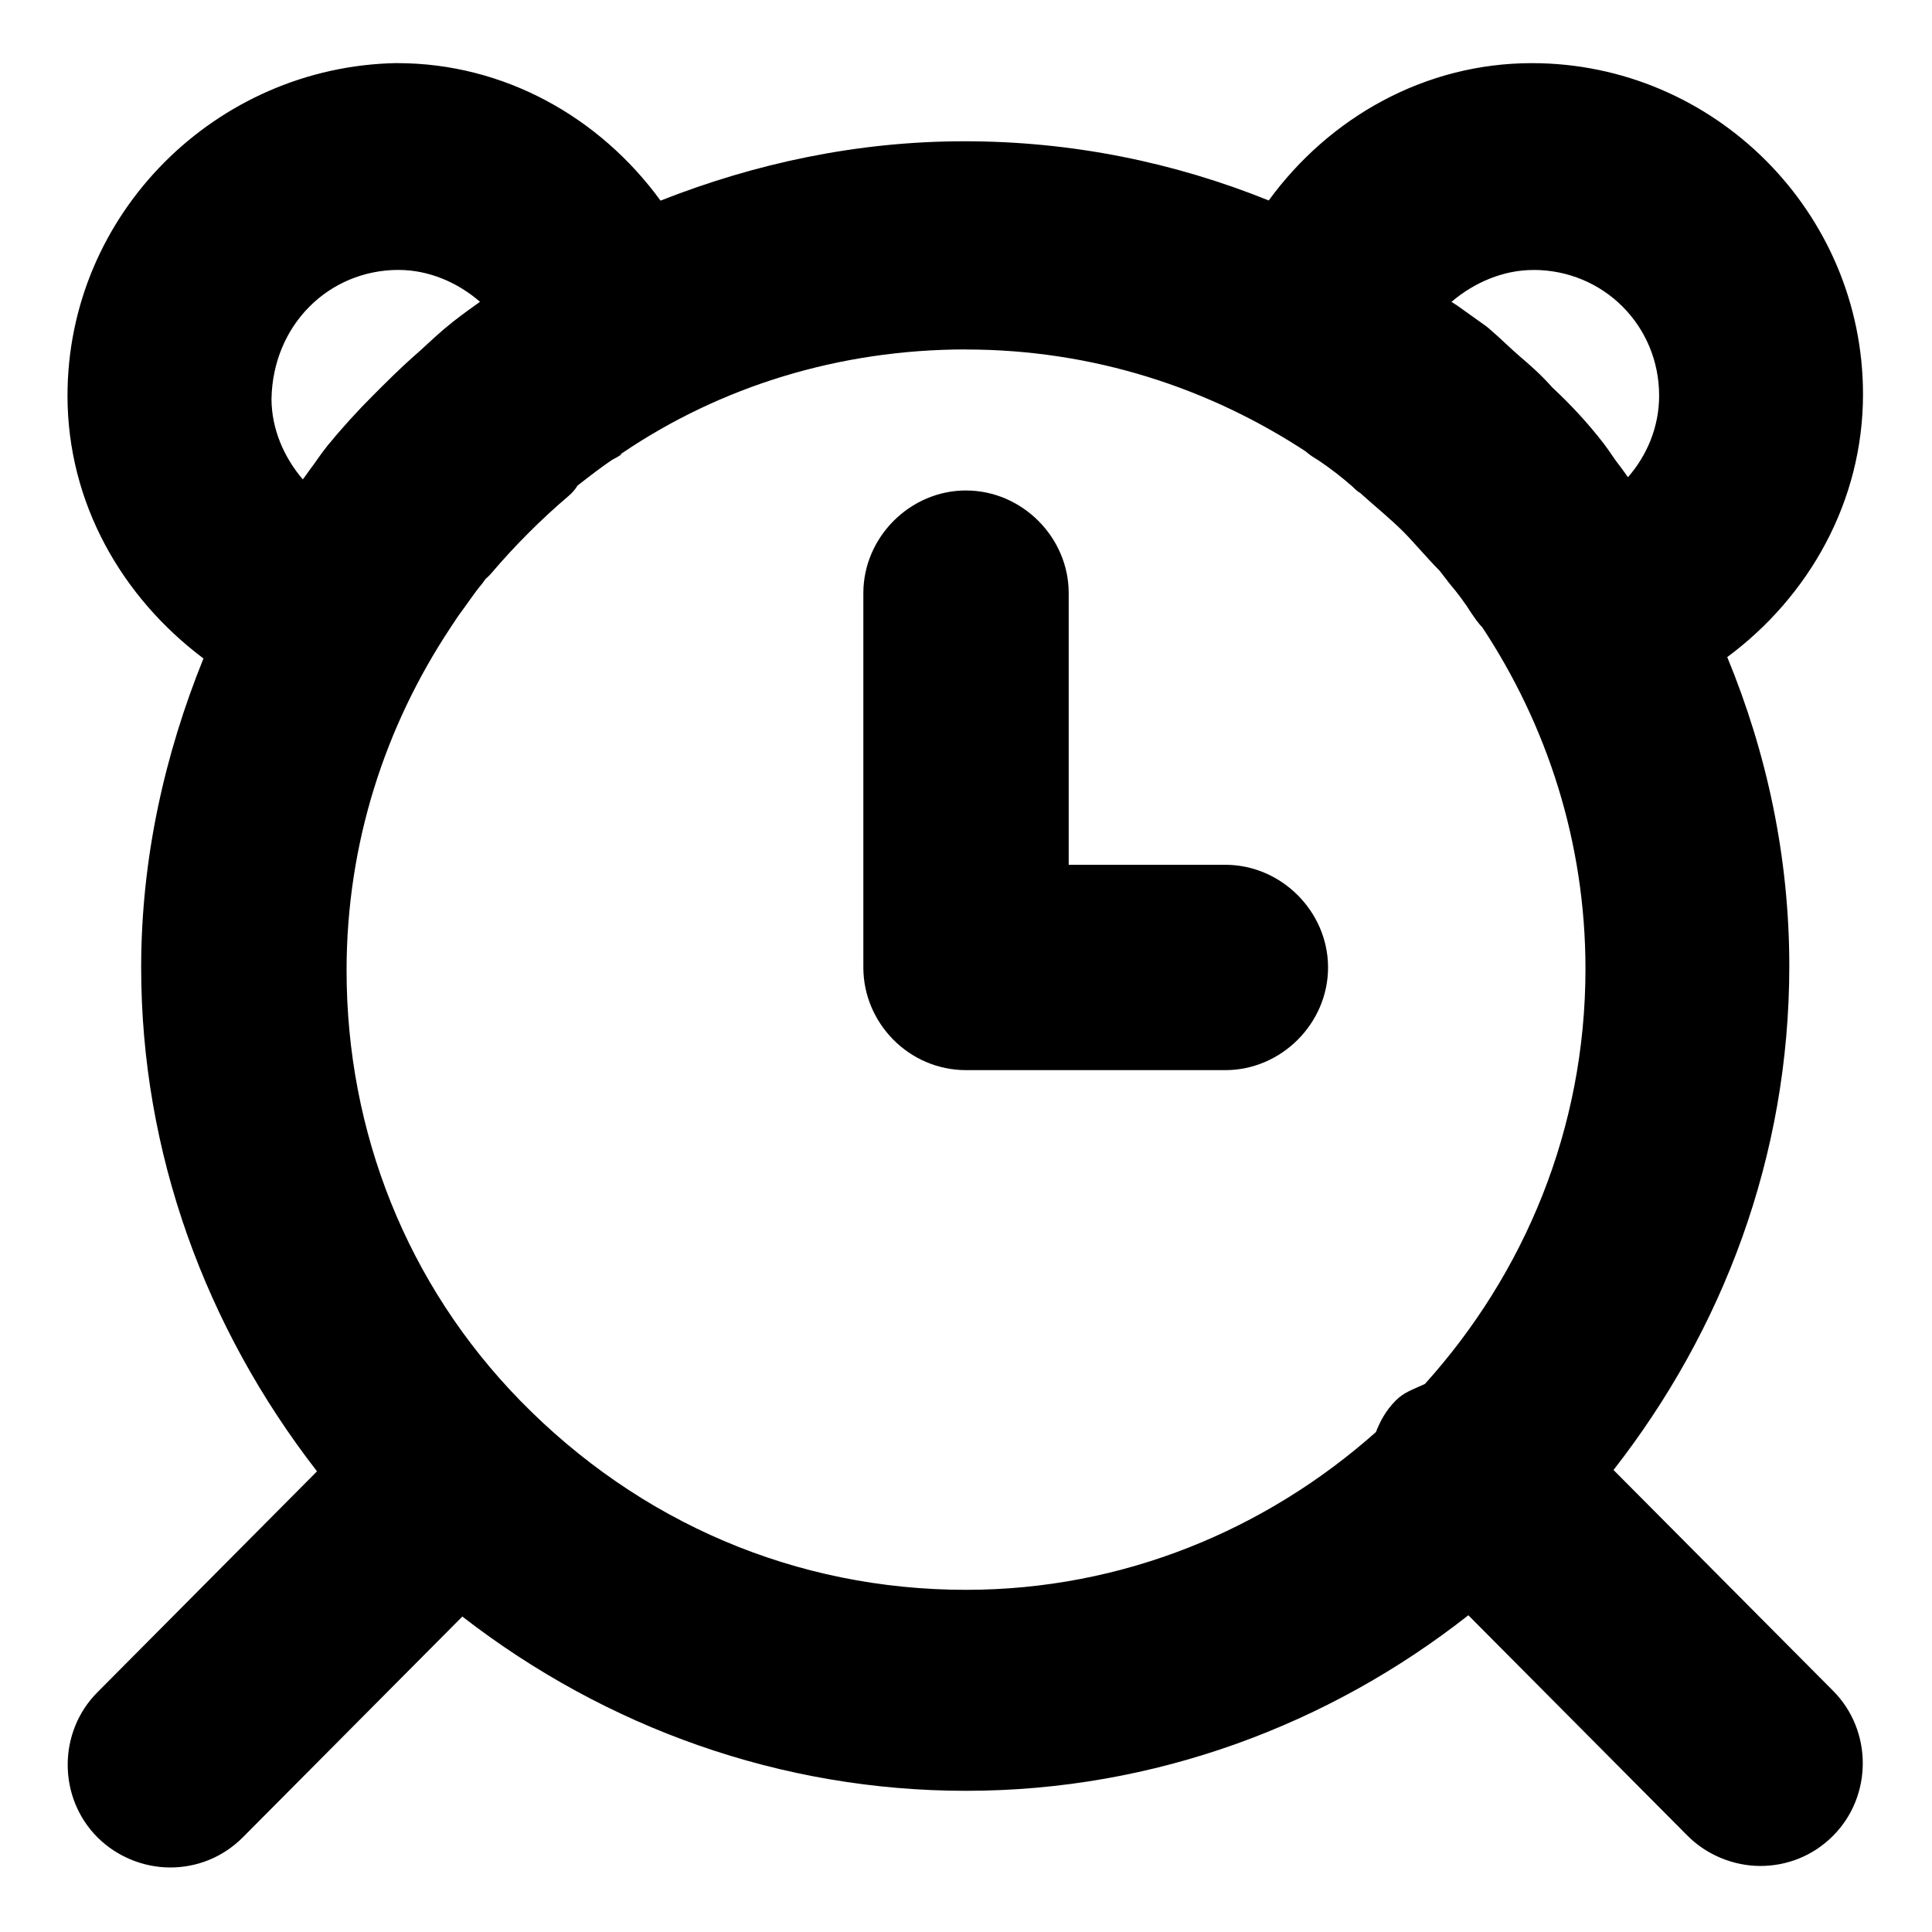 <?xml version="1.0" encoding="UTF-8"?>
<!-- The Best Svg Icon site in the world: iconSvg.co, Visit us! https://iconsvg.co -->
<svg fill="#000000" width="800px" height="800px" version="1.1" viewBox="144 144 512 512" xmlns="http://www.w3.org/2000/svg">
 <path d="m249.04 160.72c-47.742 0.891-87.152 39.879-87.152 88.145 0 28.402 14.383 53.402 36.031 69.637-10.227 25.301-16.508 52.836-16.508 81.895 0 49.113 17.051 95.449 46.602 133.52l-58.168 58.527c-10.539 10.539-10.539 27.945 0 38.484 5.102 5.102 12.227 7.973 19.246 7.973 6.902 0 13.816-2.543 19.246-7.973 0.008-0.008 0.016-0.016 0.023-0.023l58.16-58.504c38.094 29.504 84.434 46.184 133.47 46.184 50.121 0 96.344-17.609 133.14-46.523l58.102 58.449c0.008 0.008 0.016 0.016 0.023 0.023 5.109 5.109 12.242 7.965 19.246 7.965 6.887 0 13.809-2.527 19.246-7.965 10.539-10.539 10.539-27.953 0-38.484l-58.152-58.488c28.914-37.031 46.586-83.035 46.586-133.55 0-28.93-5.969-56.48-16.445-81.875 21.703-16.082 35.977-41.32 35.977-69.66 0-48.262-39.477-87.742-87.742-87.742-28.363 0-53.68 14.359-69.746 36.391-25.023-10.094-52.152-15.688-80.609-15.688-28.566 0-55.664 5.91-80.57 15.734-16.066-22.066-41.398-36.441-69.785-36.441h-0.102-0.109 0.008zm0.594 54.816c8.004 0 15.641 3.305 21.57 8.438-0.188 0.141-0.574 0.418-0.746 0.543-2.731 1.953-5.777 4.117-8.973 6.856-3.141 2.691-5.481 5.039-7.809 7.031-0.07 0.055-0.117 0.094-0.164 0.141l0.016-0.016c-3.824 3.402-7.109 6.707-10.629 10.219-4.164 4.164-8.305 8.707-12.082 13.32-0.008 0.008-0.031 0.039-0.055 0.07l-0.016 0.023c-2.133 2.668-3.305 4.621-4.297 5.856-0.125 0.156-0.27 0.348-0.402 0.535l-0.023 0.039c-0.457 0.652-1.227 1.754-1.77 2.457-5.039-5.879-8.281-13.414-8.305-21.309 0.34-19.578 15.16-34.211 33.699-34.211zm300.73 0c18.562 0 33.324 14.77 33.324 33.324 0 8.156-3.133 15.734-8.258 21.602-0.922-1.227-1.645-2.356-2.644-3.606s-1.992-2.922-3.691-5.188c-0.047-0.062-0.07-0.094-0.102-0.125l0.016 0.023c-4.133-5.367-8.73-10.328-13.664-14.918-2.961-3.371-6.016-6.008-8.621-8.234-2.266-1.938-5-4.676-8.203-7.422-0.227-0.195-0.48-0.402-0.746-0.59l-0.031-0.023-8.203-5.856 0.781 0.613c-0.574-0.496-1.078-0.707-1.652-1.156 6.086-5.156 13.738-8.43 21.703-8.43zm-150.36 21.086c33.66 0 64.668 10.227 90.672 27.434l-1.73-1.426c2.094 2.094 3.731 2.891 4.434 3.352 3.039 2.023 6.219 4.488 8.988 6.918l-0.543-0.512c2.094 2.094 2.875 2.488 2.34 1.953 0.133 0.141 0.277 0.277 0.418 0.402l0.008 0.008c4.211 3.793 7.91 6.754 11.289 10.133 2.785 2.785 5.856 6.527 9.676 10.414 0.844 1.094 1.938 2.512 1.82 2.332 0.277 0.41 0.543 0.754 0.828 1.094l-0.016-0.016c1.992 2.332 4.047 5.062 5.644 7.629 0.086 0.141 0.141 0.234 0.203 0.324l-0.023-0.047c1.746 2.621 2.922 3.793 2.738 3.519 17.199 26 27.418 56.992 27.418 90.637 0 42.461-16.215 80.789-42.555 110-2.371 1.109-4.84 1.906-6.926 3.644-0.27 0.227-0.512 0.449-0.746 0.684-2.754 2.754-4.211 5.644-5.305 8.414-29.094 25.852-67.008 41.809-108.62 41.809-45.059 0-86.555-17.812-118.14-50.129-29.977-30.707-46.027-71.141-46.027-114.03 0-33.66 10.227-64.668 27.434-90.672l-0.023 0.023 2.172-3.266c2.566-3.441 4.441-6.328 6-8.148 0.277-0.324 0.543-0.668 0.797-1.039l0.023-0.039c0.797-1.188 0.867-0.852-0.371-0.023 0.883-0.598 1.645-1.273 2.305-2.055l0.016-0.016c6.242-7.336 13.25-14.352 20.586-20.586 0.883-0.754 1.629-1.629 2.234-2.606l0.023-0.047c3.402-2.644 6.644-5.148 9.59-7.109l-1.203 0.691c3.418-1.707 4.195-2.481 2.34-1.559 0.488-0.242 0.906-0.488 1.301-0.754l-0.039 0.023c25.867-17.484 57.238-27.379 90.977-27.379zm0 37.355c-14.824 0-27.207 12.383-27.207 27.207v99.203c0 14.695 12.059 27.207 27.207 27.207h68.738c14.824 0 27.207-12.383 27.207-27.207s-12.383-27.207-27.207-27.207h-41.523v-71.988c0-14.824-12.383-27.207-27.207-27.207z"/>
</svg>